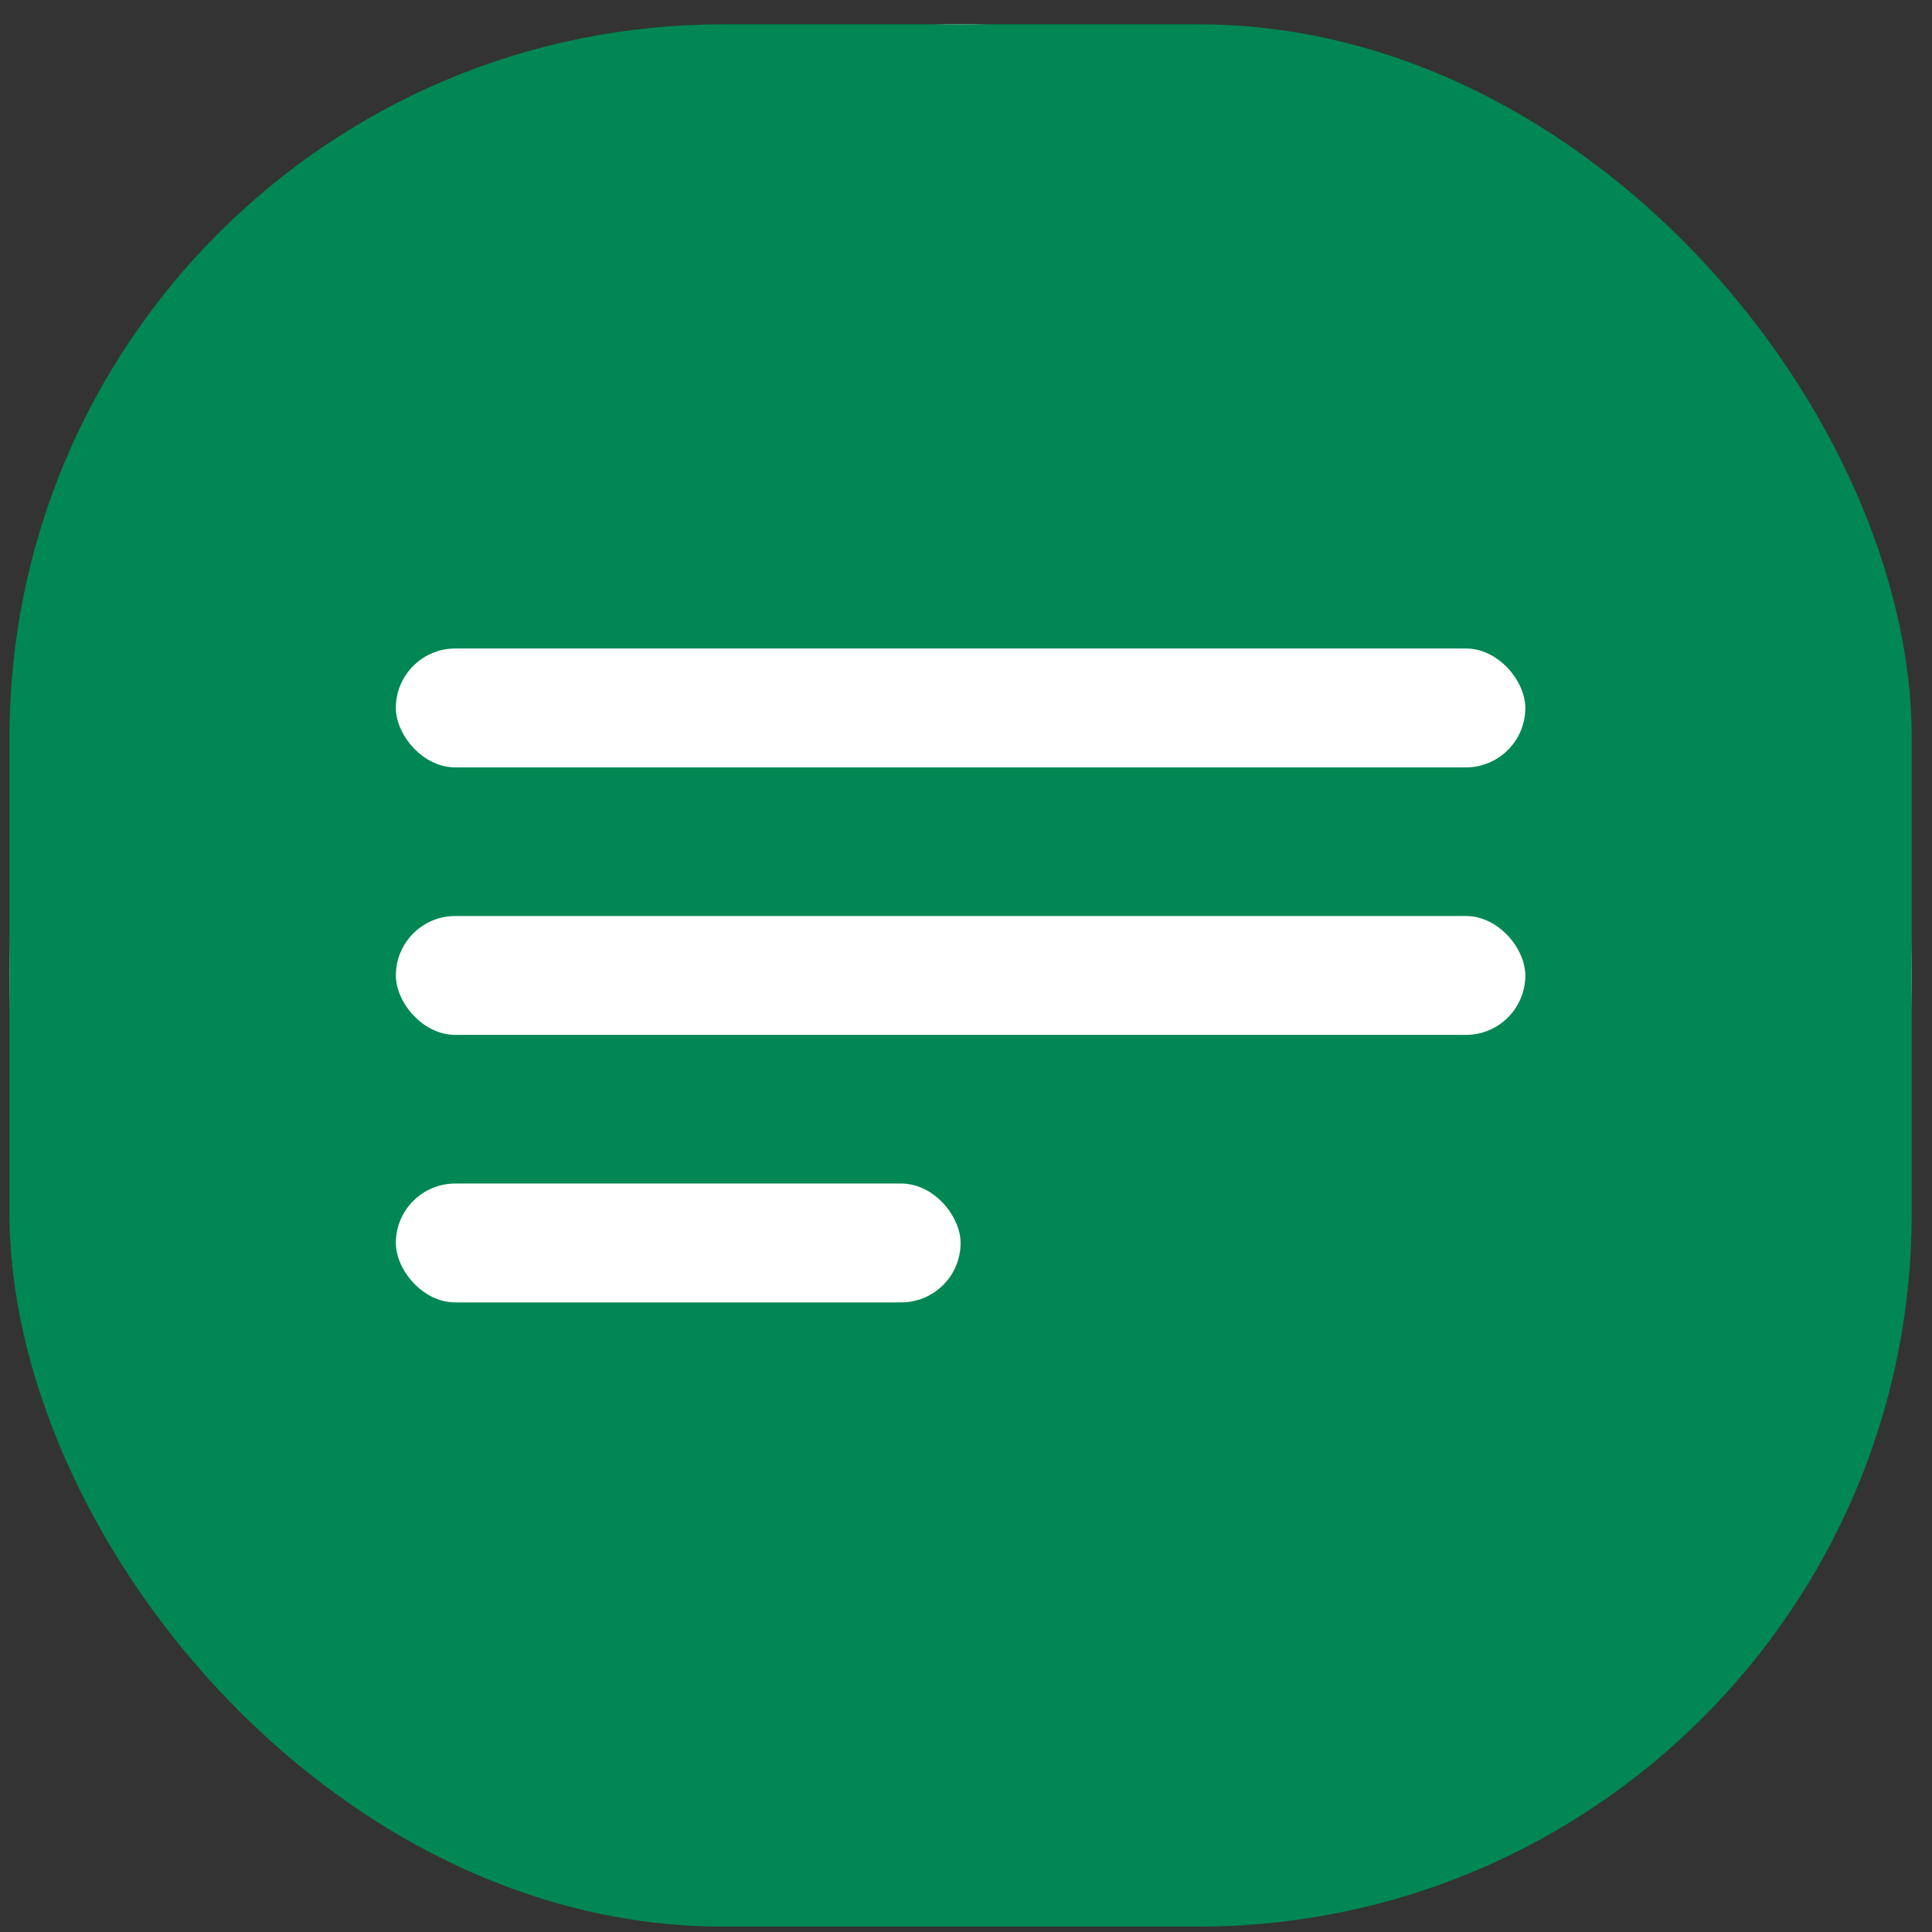 <?xml version="1.0"?>
<svg xmlns="http://www.w3.org/2000/svg" width="64" height="64" viewBox="0 0 65 65">
    <rect x="0" y="0" width="65" height="65" fill="#333333" stroke="none"/>
    <g transform="translate(.318 .818)" fill="none" fill-rule="evenodd">
        <circle fill="#FFF" cx="32" cy="32" r="32"/>
        <rect fill="#008754" width="64" height="64" rx="24"/>
        <rect fill="#FFF" x="13" y="21" width="38" height="4" rx="2"/>
        <rect fill="#FFF" x="13" y="30" width="38" height="4" rx="2"/>
        <rect fill="#FFF" x="13" y="39" width="19" height="4" rx="2"/>
    </g>
</svg>
